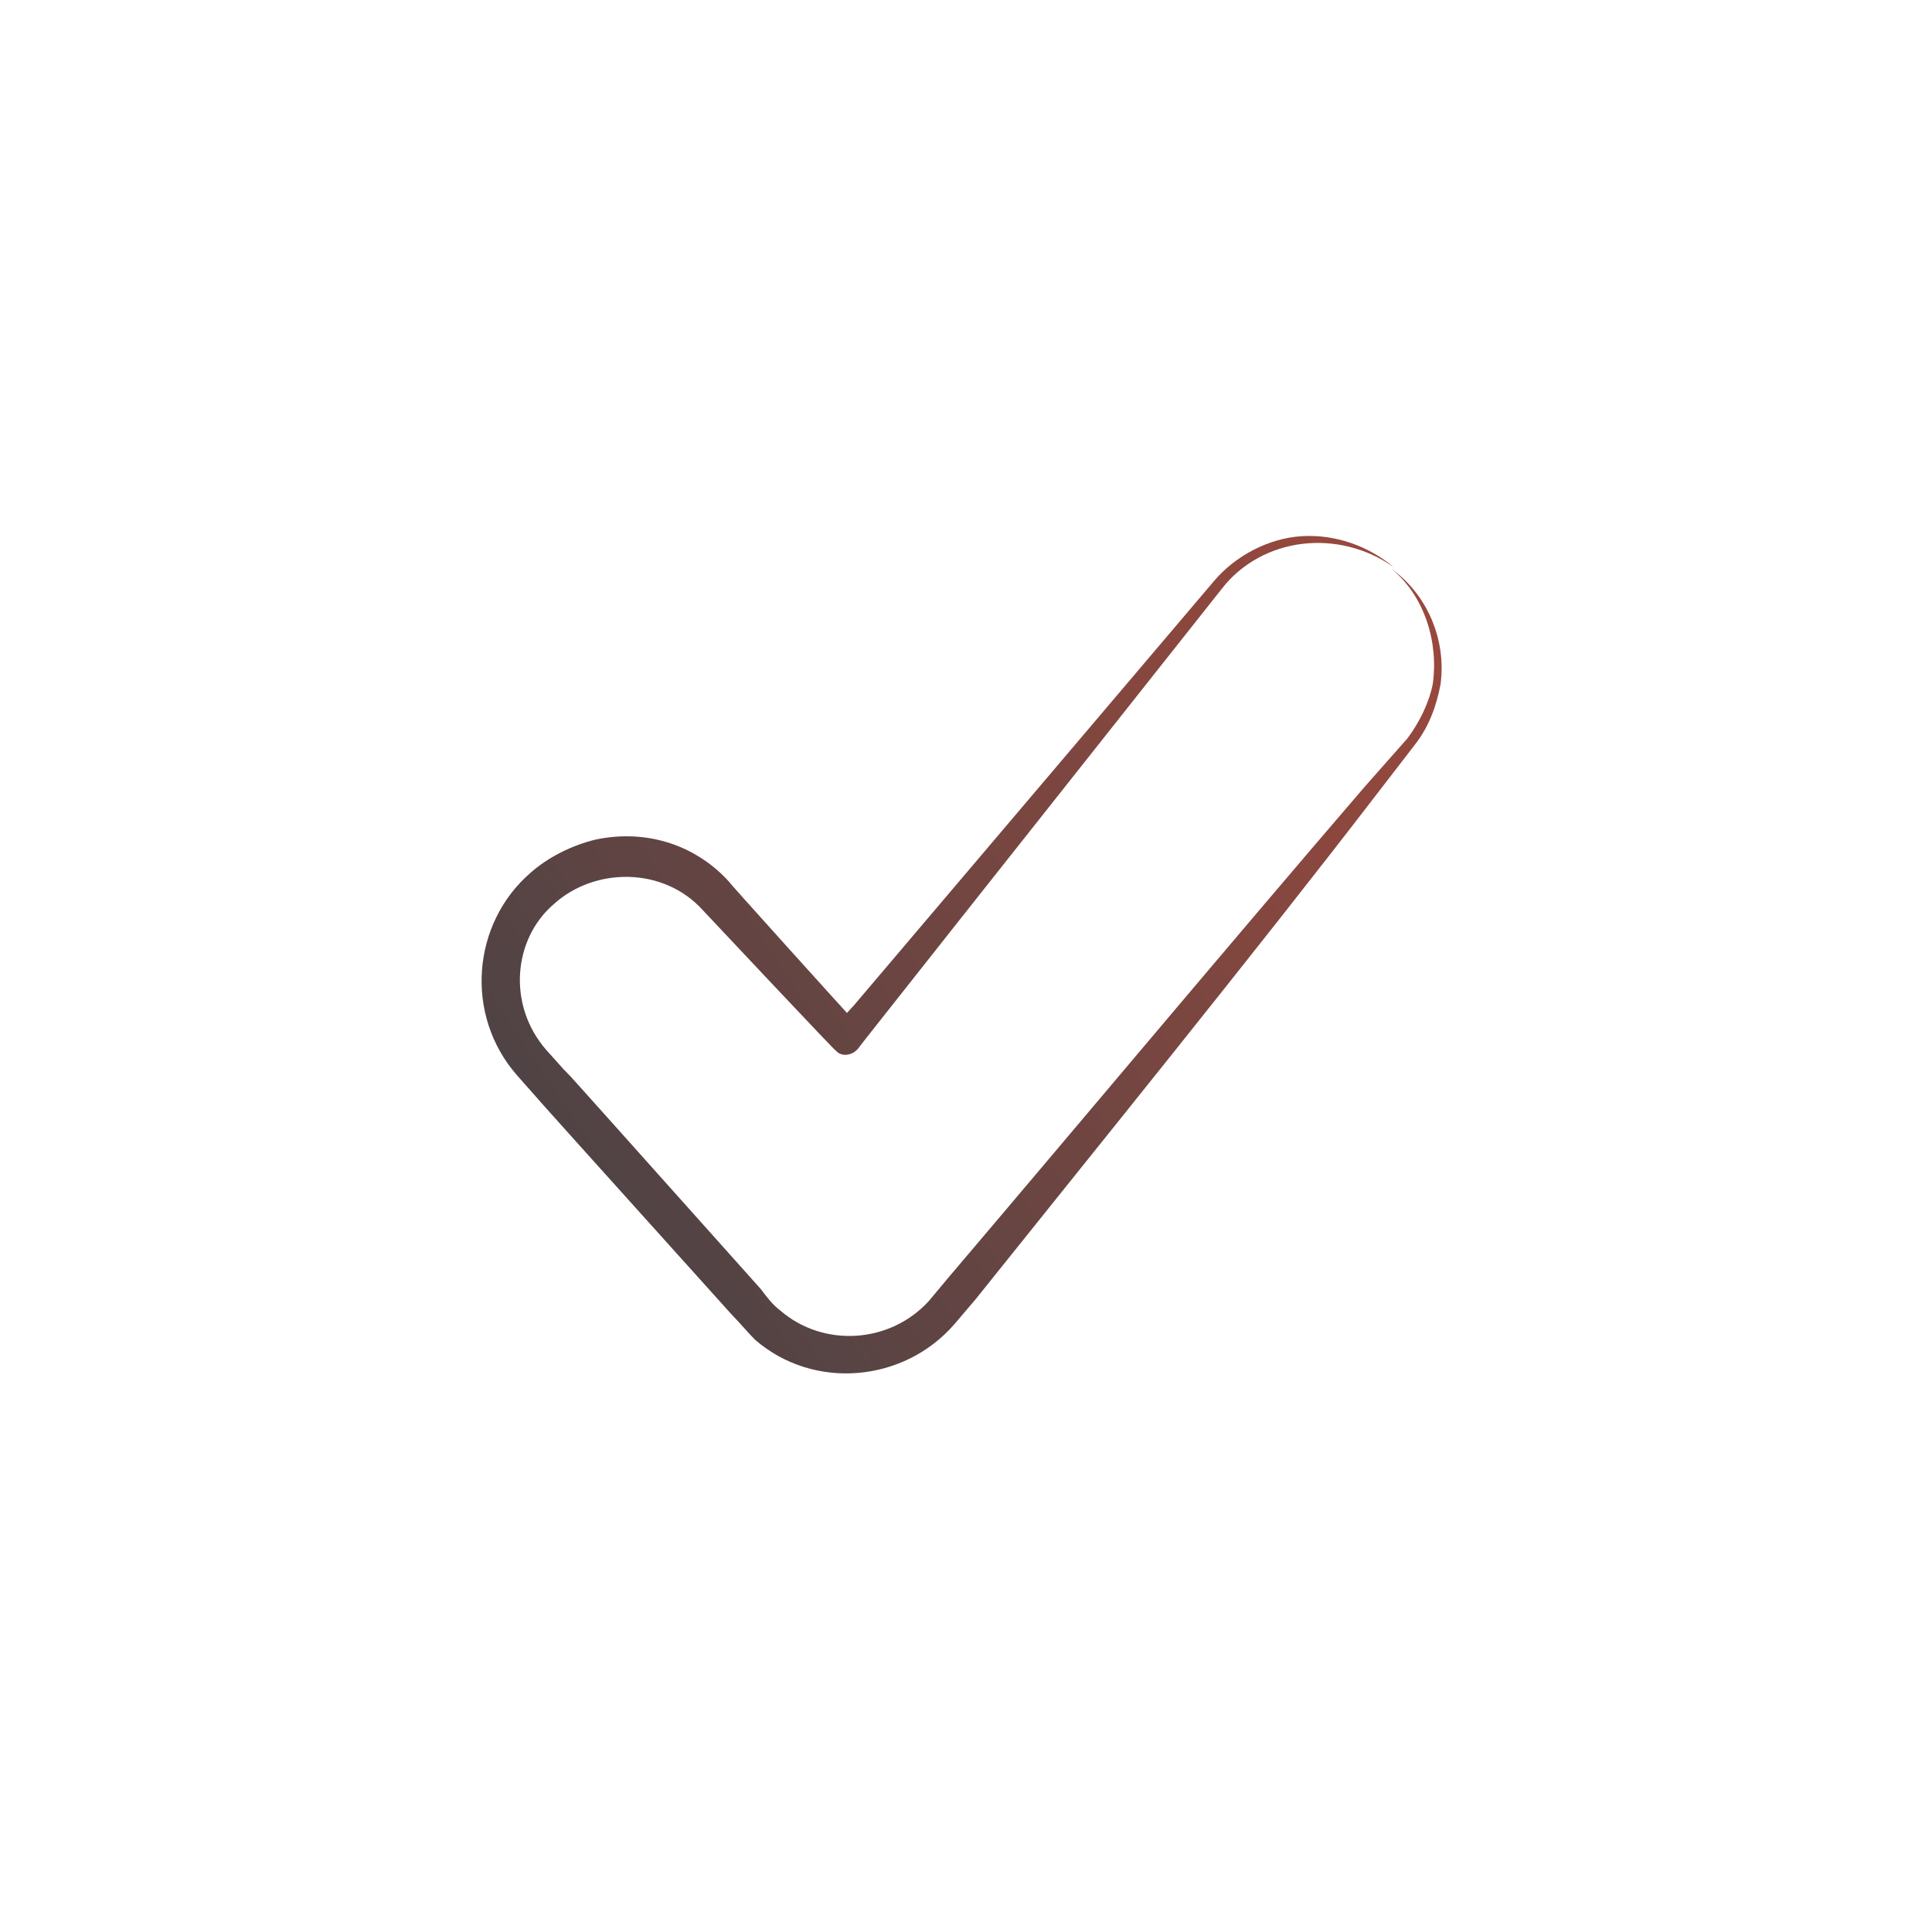 <svg width="73" height="72" viewBox="0 0 73 72" fill="none" xmlns="http://www.w3.org/2000/svg">
<g id="Asset 39@1x 1">
<g id="Layer 1">
<g id="Group">
<path id="Vector" d="M19.53 40.618C21.08 42.383 21.301 42.603 27.646 49.663C27.941 49.958 28.237 50.324 28.533 50.618C30.745 52.531 34.14 52.236 36.06 50.029L36.872 49.074C41.226 43.632 47.425 35.986 51.999 30.03L53.474 28.117C53.991 27.456 54.286 26.647 54.433 25.838C54.654 24.148 53.916 22.455 52.587 21.5C53.841 22.529 54.358 24.294 54.137 25.838C53.991 26.573 53.62 27.307 53.179 27.896L51.554 29.735C46.684 35.397 40.339 42.969 35.836 48.265L35.099 49.148C33.624 50.767 31.112 50.913 29.491 49.517C29.195 49.297 28.974 49.002 28.754 48.708C16.798 35.325 23.663 43.046 20.638 39.663C19.163 37.973 19.384 35.471 20.933 34.15C22.483 32.752 25.066 32.752 26.541 34.37C26.616 34.445 31.853 40.032 31.557 39.663C31.778 39.958 32.22 39.883 32.444 39.589C33.848 37.825 27.353 45.986 46.17 22.238C46.908 21.283 48.016 20.694 49.195 20.548C50.375 20.402 51.632 20.694 52.665 21.431C51.706 20.622 50.452 20.182 49.195 20.256C47.941 20.331 46.687 20.991 45.875 21.946C26.837 44.37 33.406 36.653 32.002 38.268C31.928 38.194 27.279 33.047 27.574 33.341C26.395 32.017 24.549 31.282 22.483 31.723C21.596 31.943 20.712 32.383 20.047 32.972C17.834 34.885 17.538 38.339 19.53 40.618Z" fill="url(#paint0_linear_1029_6906)"/>
</g>
</g>
</g>
<defs>
<linearGradient id="paint0_linear_1029_6906" x1="86.63" y1="3.22" x2="-11.956" y2="68.266" gradientUnits="userSpaceOnUse">
<stop stop-color="#E34E35"/>
<stop offset="1" stop-color="#003D4D"/>
</linearGradient>
</defs>
</svg>
